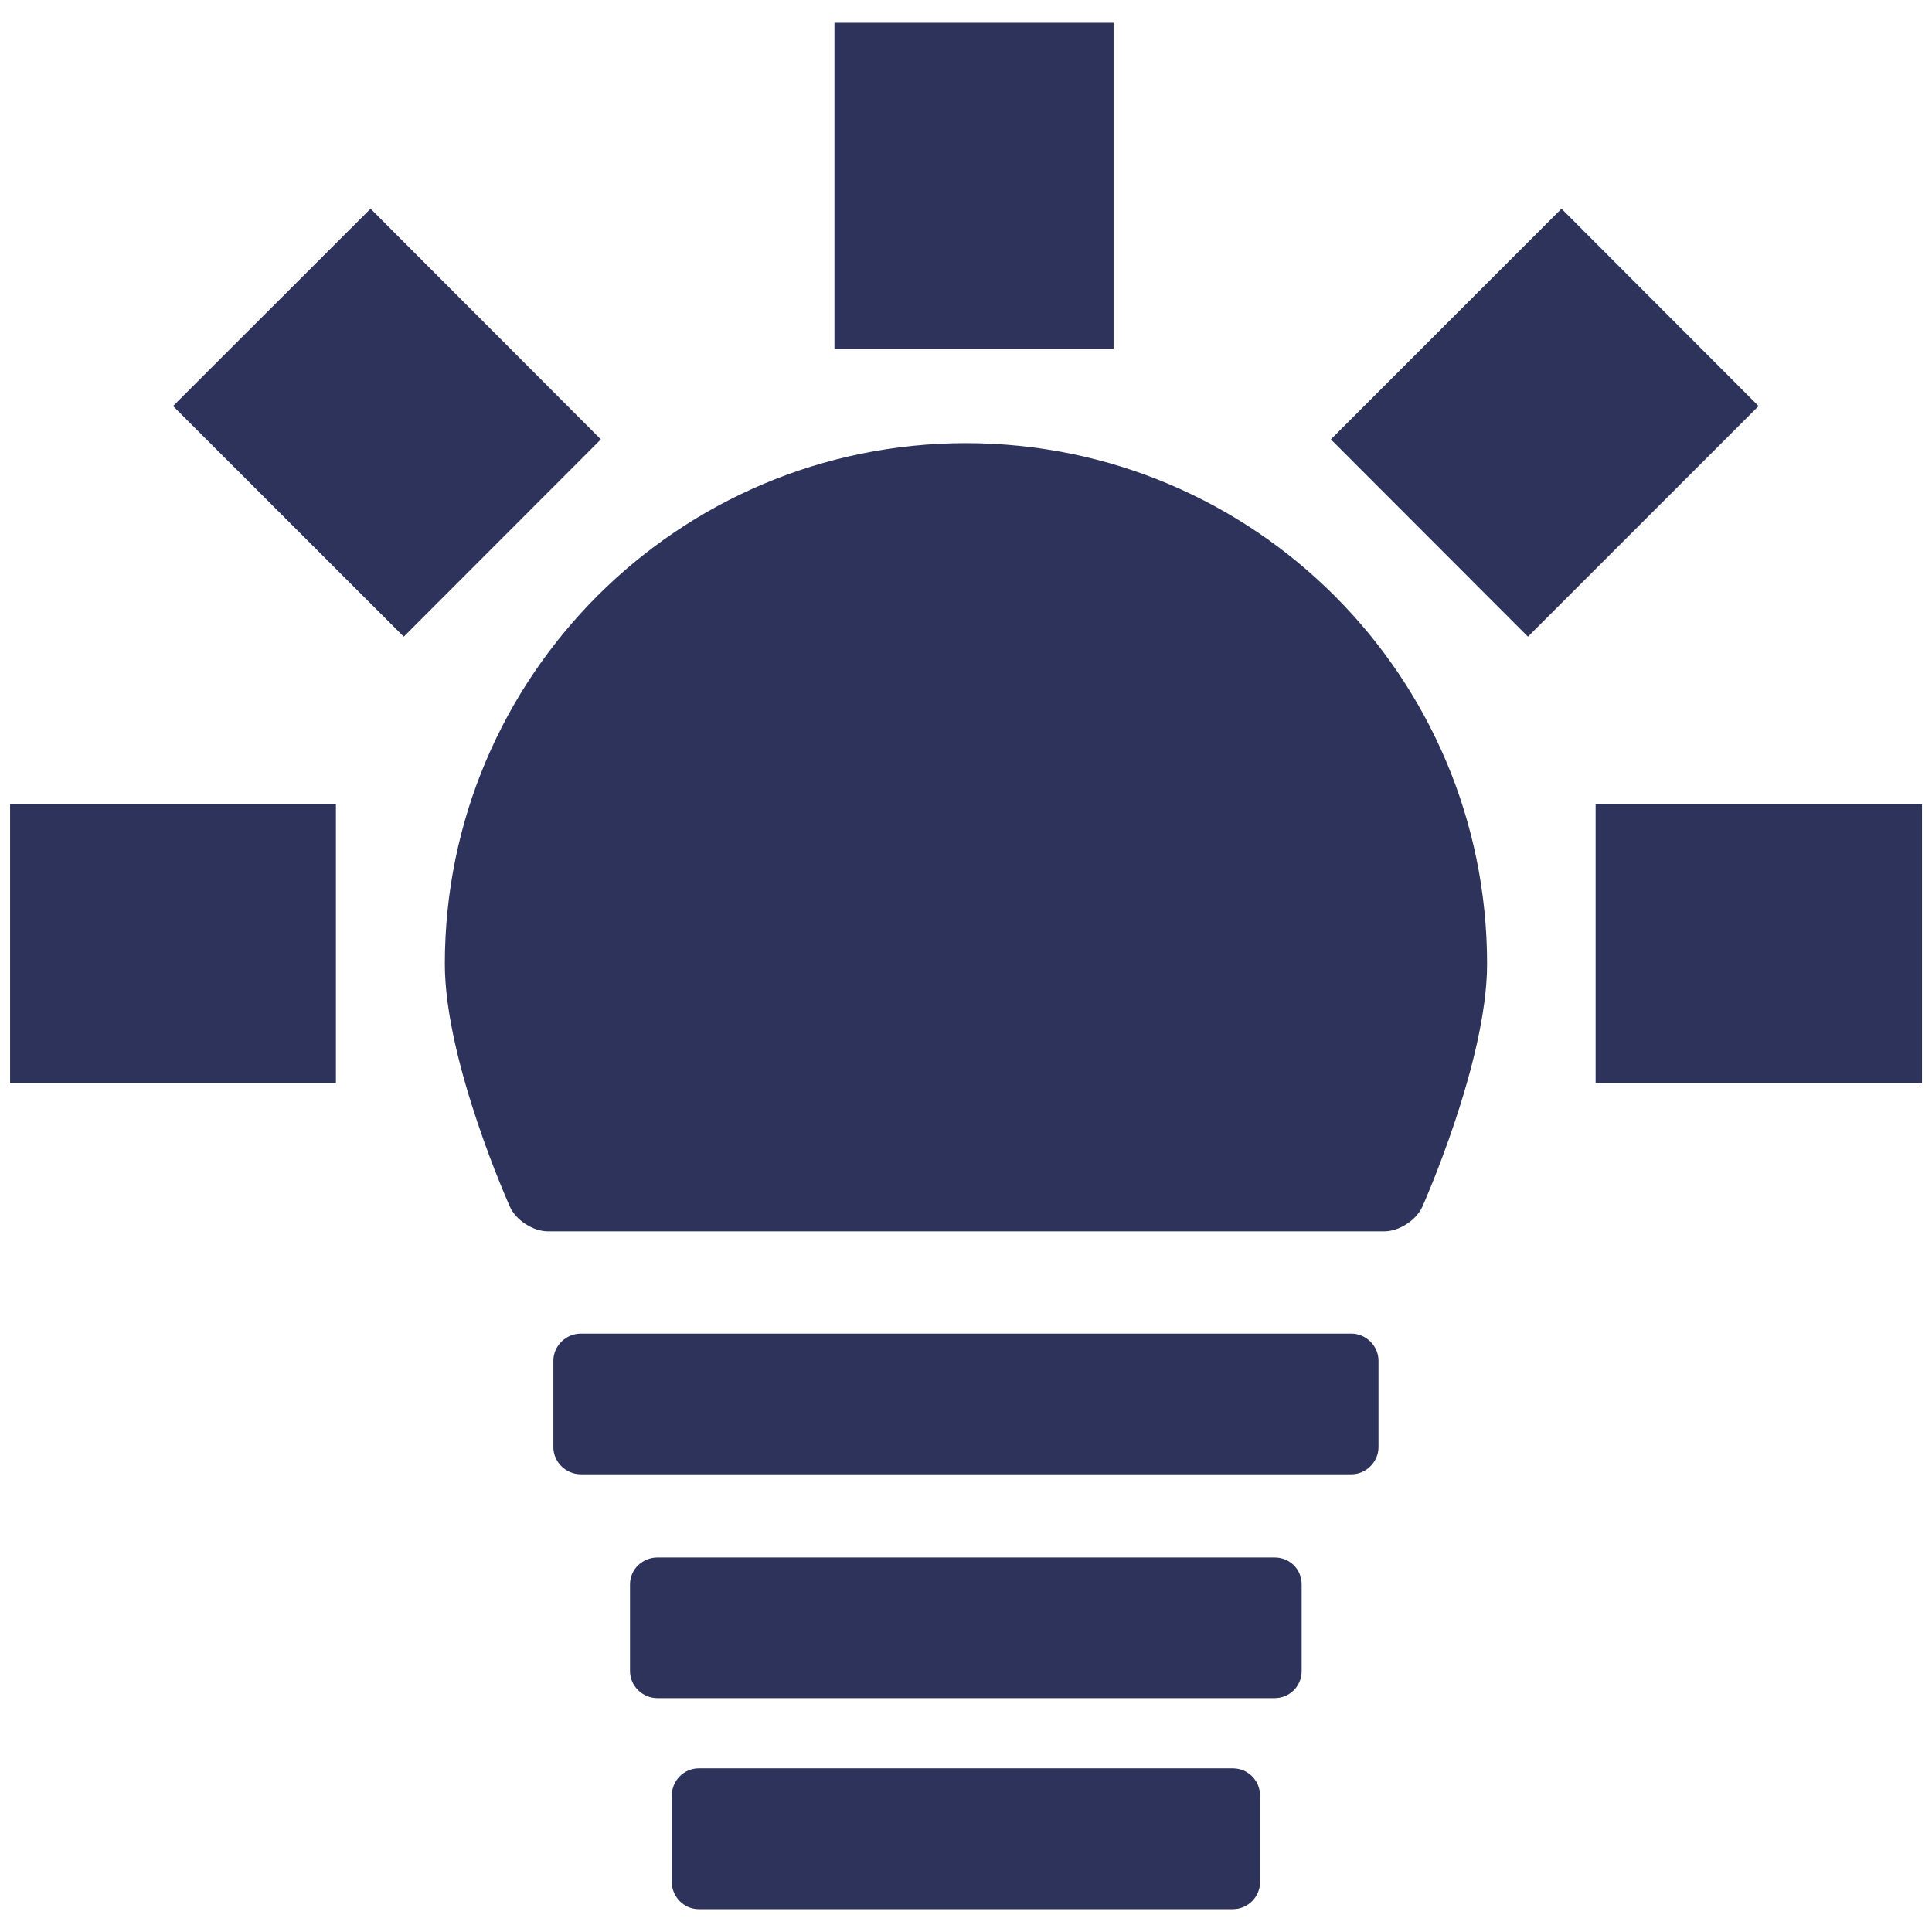 <?xml version="1.0" encoding="utf-8"?>
<!-- Generator: Adobe Illustrator 16.0.0, SVG Export Plug-In . SVG Version: 6.00 Build 0)  -->
<!DOCTYPE svg PUBLIC "-//W3C//DTD SVG 1.1//EN" "http://www.w3.org/Graphics/SVG/1.1/DTD/svg11.dtd">
<svg version="1.1" id="Layer_1" xmlns="http://www.w3.org/2000/svg" xmlns:xlink="http://www.w3.org/1999/xlink" x="0px" y="0px"
	 width="45px" height="45px" viewBox="0 0 45 45" enable-background="new 0 0 45 45" xml:space="preserve">
<g>
	<path fill="#2E335C" d="M32.245,28.68c0.342,0,0.743-0.26,0.884-0.572c0,0,1.508-3.369,1.508-5.655
		c0-6.696-5.429-12.131-12.139-12.131c-6.701,0-12.137,5.435-12.137,12.131c0,2.286,1.516,5.655,1.516,5.655
		c0.137,0.312,0.542,0.572,0.88,0.572H32.245z"/>
	<path fill="#2E335C" d="M12.889,33.707c0,0.346,0.29,0.632,0.64,0.632h17.947c0.341,0,0.632-0.286,0.632-0.632v-2.012
		c0-0.346-0.291-0.632-0.632-0.632H13.529c-0.35,0-0.64,0.286-0.64,0.632V33.707z"/>
	<path fill="#2E335C" d="M14.674,38.921c0,0.351,0.294,0.632,0.64,0.632h14.372c0.354,0,0.632-0.281,0.632-0.632v-2.016
		c0-0.354-0.277-0.628-0.632-0.628H15.314c-0.346,0-0.64,0.273-0.64,0.628V38.921z"/>
	<path fill="#2E335C" d="M15.648,43.841c0,0.338,0.282,0.628,0.627,0.628h12.441c0.351,0,0.633-0.29,0.633-0.628v-2.02
		c0-0.347-0.282-0.633-0.633-0.633H16.275c-0.346,0-0.627,0.286-0.627,0.633V43.841z"/>
	<rect x="19.436" y="0.531" fill="#2E335C" width="6.501" height="7.595"/>
	<rect x="37.165" y="18.726" fill="#2E335C" width="7.602" height="6.499"/>
	<polygon fill="#2E335C" points="35.589,14.829 30.998,10.234 36.37,4.861 40.961,9.458 	"/>
	<polygon fill="#2E335C" points="9.404,14.829 13.995,10.234 8.631,4.861 4.031,9.458 	"/>
	<rect x="0.235" y="18.726" fill="#2E335C" width="7.589" height="6.499"/>
</g>
</svg>
